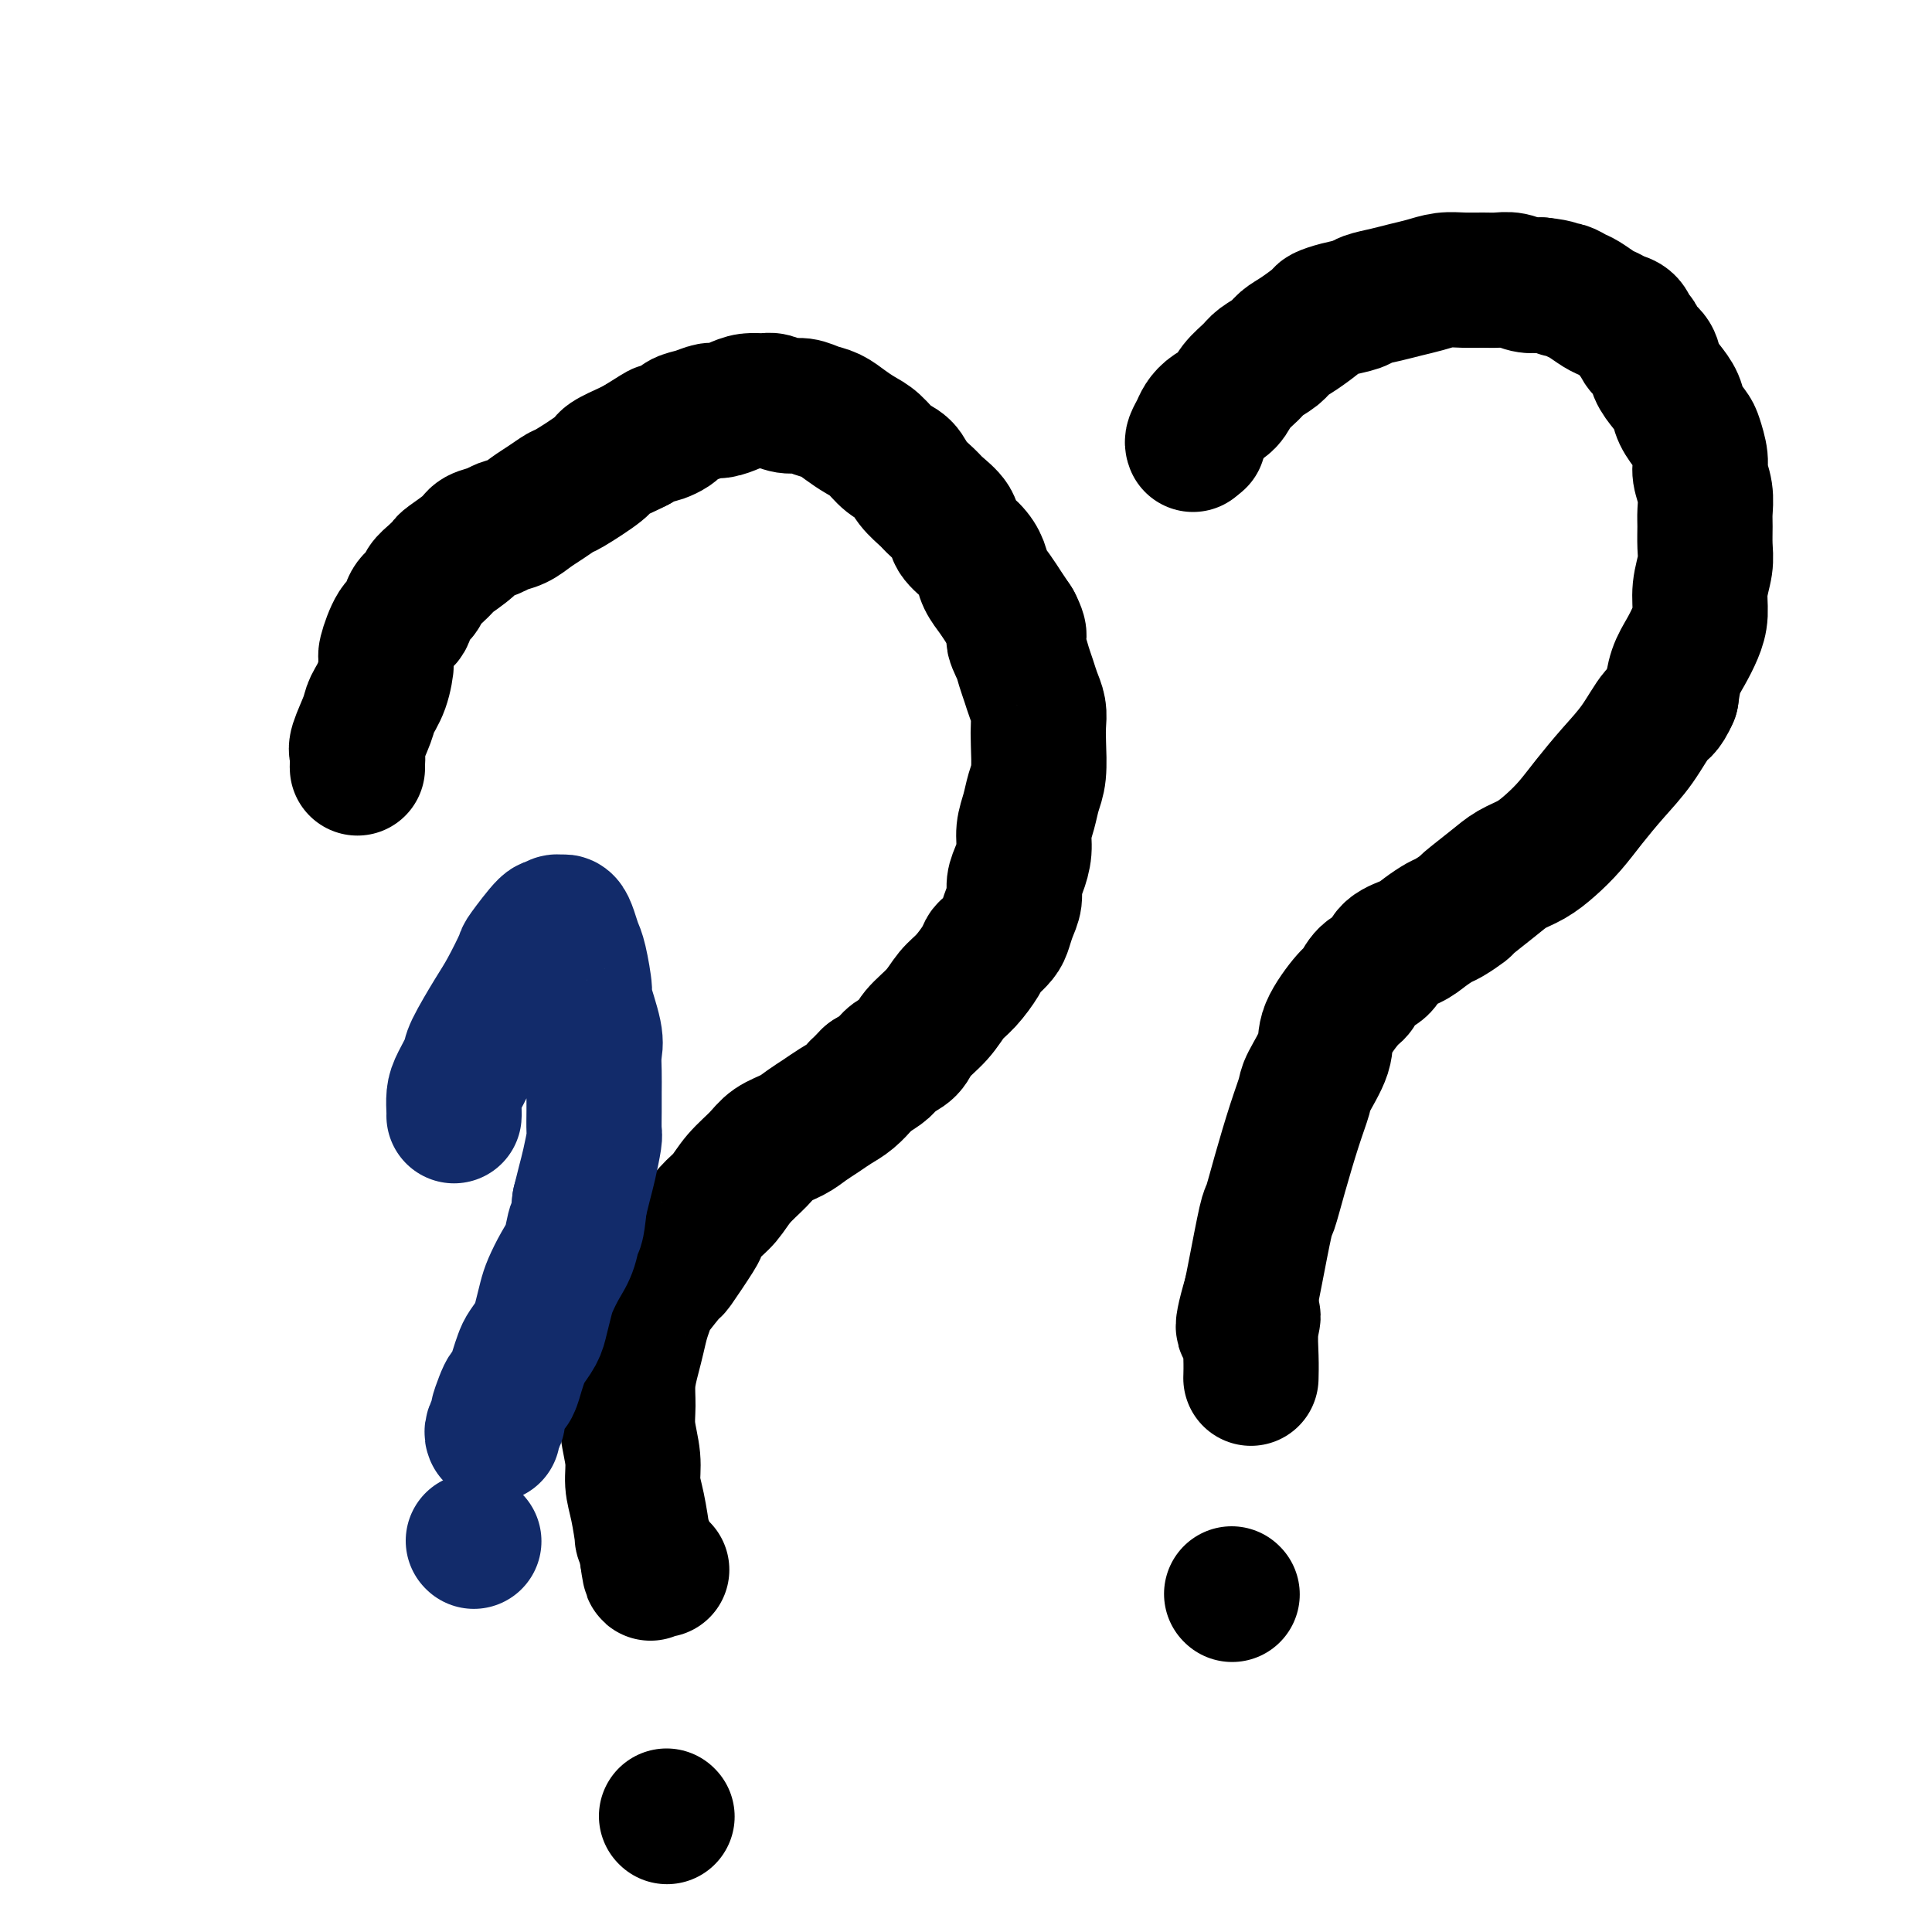 <svg viewBox='0 0 400 400' version='1.1' xmlns='http://www.w3.org/2000/svg' xmlns:xlink='http://www.w3.org/1999/xlink'><g fill='none' stroke='#000000' stroke-width='28' stroke-linecap='round' stroke-linejoin='round'><path d='M74,159c-0.015,-0.221 -0.030,-0.442 0,-1c0.030,-0.558 0.106,-1.452 0,-2c-0.106,-0.548 -0.392,-0.750 0,-2c0.392,-1.250 1.463,-3.550 2,-5c0.537,-1.450 0.542,-2.052 1,-3c0.458,-0.948 1.370,-2.241 2,-4c0.630,-1.759 0.980,-3.984 1,-5c0.020,-1.016 -0.289,-0.824 0,-2c0.289,-1.176 1.176,-3.718 2,-5c0.824,-1.282 1.585,-1.302 2,-2c0.415,-0.698 0.483,-2.075 1,-3c0.517,-0.925 1.484,-1.398 2,-2c0.516,-0.602 0.583,-1.334 1,-2c0.417,-0.666 1.185,-1.267 2,-2c0.815,-0.733 1.678,-1.597 2,-2c0.322,-0.403 0.102,-0.346 1,-1c0.898,-0.654 2.915,-2.020 4,-3c1.085,-0.980 1.238,-1.575 2,-2c0.762,-0.425 2.132,-0.680 3,-1c0.868,-0.320 1.235,-0.706 2,-1c0.765,-0.294 1.930,-0.496 3,-1c1.070,-0.504 2.045,-1.312 3,-2c0.955,-0.688 1.888,-1.258 3,-2c1.112,-0.742 2.402,-1.655 3,-2c0.598,-0.345 0.503,-0.120 2,-1c1.497,-0.880 4.587,-2.865 6,-4c1.413,-1.135 1.150,-1.421 2,-2c0.850,-0.579 2.814,-1.451 4,-2c1.186,-0.549 1.593,-0.774 2,-1'/><path d='M132,92c7.244,-4.599 4.354,-2.595 4,-2c-0.354,0.595 1.830,-0.218 3,-1c1.170,-0.782 1.328,-1.533 2,-2c0.672,-0.467 1.859,-0.651 3,-1c1.141,-0.349 2.235,-0.864 3,-1c0.765,-0.136 1.201,0.106 2,0c0.799,-0.106 1.960,-0.560 3,-1c1.040,-0.440 1.958,-0.865 3,-1c1.042,-0.135 2.207,0.020 3,0c0.793,-0.020 1.212,-0.213 2,0c0.788,0.213 1.943,0.834 3,1c1.057,0.166 2.015,-0.121 3,0c0.985,0.121 1.996,0.650 3,1c1.004,0.350 2.001,0.520 3,1c0.999,0.480 2.001,1.268 3,2c0.999,0.732 1.996,1.406 3,2c1.004,0.594 2.016,1.108 3,2c0.984,0.892 1.939,2.164 3,3c1.061,0.836 2.229,1.238 3,2c0.771,0.762 1.146,1.884 2,3c0.854,1.116 2.186,2.227 3,3c0.814,0.773 1.111,1.207 2,2c0.889,0.793 2.370,1.945 3,3c0.630,1.055 0.409,2.015 1,3c0.591,0.985 1.992,1.996 3,3c1.008,1.004 1.621,2.001 2,3c0.379,0.999 0.524,2.000 1,3c0.476,1.000 1.282,2.000 2,3c0.718,1.000 1.348,2.000 2,3c0.652,1.000 1.326,2.000 2,3'/><path d='M210,129c1.963,3.785 0.371,2.746 0,3c-0.371,0.254 0.479,1.800 1,3c0.521,1.200 0.714,2.053 1,3c0.286,0.947 0.665,1.987 1,3c0.335,1.013 0.627,2.000 1,3c0.373,1.000 0.829,2.013 1,3c0.171,0.987 0.057,1.947 0,3c-0.057,1.053 -0.058,2.199 0,4c0.058,1.801 0.174,4.256 0,6c-0.174,1.744 -0.638,2.778 -1,4c-0.362,1.222 -0.623,2.634 -1,4c-0.377,1.366 -0.871,2.687 -1,4c-0.129,1.313 0.106,2.620 0,4c-0.106,1.380 -0.553,2.835 -1,4c-0.447,1.165 -0.892,2.041 -1,3c-0.108,0.959 0.122,2.001 0,3c-0.122,0.999 -0.596,1.955 -1,3c-0.404,1.045 -0.736,2.179 -1,3c-0.264,0.821 -0.458,1.329 -1,2c-0.542,0.671 -1.433,1.505 -2,2c-0.567,0.495 -0.811,0.652 -1,1c-0.189,0.348 -0.323,0.887 -1,2c-0.677,1.113 -1.895,2.802 -3,4c-1.105,1.198 -2.096,1.907 -3,3c-0.904,1.093 -1.722,2.572 -3,4c-1.278,1.428 -3.016,2.805 -4,4c-0.984,1.195 -1.212,2.207 -2,3c-0.788,0.793 -2.135,1.367 -3,2c-0.865,0.633 -1.247,1.324 -2,2c-0.753,0.676 -1.876,1.338 -3,2'/><path d='M180,223c-3.464,3.451 -2.125,2.079 -2,2c0.125,-0.079 -0.966,1.134 -2,2c-1.034,0.866 -2.013,1.386 -3,2c-0.987,0.614 -1.981,1.321 -3,2c-1.019,0.679 -2.061,1.328 -3,2c-0.939,0.672 -1.773,1.366 -3,2c-1.227,0.634 -2.846,1.208 -4,2c-1.154,0.792 -1.844,1.803 -3,3c-1.156,1.197 -2.779,2.581 -4,4c-1.221,1.419 -2.041,2.872 -3,4c-0.959,1.128 -2.057,1.930 -3,3c-0.943,1.070 -1.731,2.409 -2,3c-0.269,0.591 -0.019,0.433 -1,2c-0.981,1.567 -3.194,4.859 -4,6c-0.806,1.141 -0.205,0.132 -1,1c-0.795,0.868 -2.986,3.613 -4,5c-1.014,1.387 -0.850,1.416 -1,2c-0.150,0.584 -0.614,1.723 -1,3c-0.386,1.277 -0.693,2.692 -1,4c-0.307,1.308 -0.614,2.509 -1,4c-0.386,1.491 -0.850,3.273 -1,5c-0.150,1.727 0.015,3.400 0,5c-0.015,1.600 -0.210,3.128 0,5c0.210,1.872 0.826,4.089 1,6c0.174,1.911 -0.093,3.517 0,5c0.093,1.483 0.547,2.842 1,5c0.453,2.158 0.905,5.115 1,6c0.095,0.885 -0.167,-0.300 0,0c0.167,0.300 0.762,2.086 1,3c0.238,0.914 0.119,0.957 0,1'/><path d='M134,322c0.801,6.038 0.802,3.134 1,2c0.198,-1.134 0.592,-0.498 1,0c0.408,0.498 0.831,0.856 1,1c0.169,0.144 0.085,0.072 0,0'/><path d='M138,376c0.000,0.000 0.100,0.100 0.1,0.1'/><path d='M248,91c0.000,0.000 0.100,0.100 0.1,0.1'/><path d='M247,92c-0.093,-0.244 -0.187,-0.487 0,-1c0.187,-0.513 0.654,-1.295 1,-2c0.346,-0.705 0.572,-1.333 1,-2c0.428,-0.667 1.058,-1.372 2,-2c0.942,-0.628 2.196,-1.179 3,-2c0.804,-0.821 1.160,-1.911 2,-3c0.840,-1.089 2.166,-2.177 3,-3c0.834,-0.823 1.177,-1.380 2,-2c0.823,-0.620 2.128,-1.304 3,-2c0.872,-0.696 1.313,-1.405 2,-2c0.687,-0.595 1.620,-1.077 3,-2c1.380,-0.923 3.208,-2.289 4,-3c0.792,-0.711 0.550,-0.768 1,-1c0.450,-0.232 1.593,-0.640 3,-1c1.407,-0.360 3.079,-0.674 4,-1c0.921,-0.326 1.092,-0.666 2,-1c0.908,-0.334 2.552,-0.664 4,-1c1.448,-0.336 2.698,-0.679 4,-1c1.302,-0.321 2.655,-0.622 4,-1c1.345,-0.378 2.681,-0.834 4,-1c1.319,-0.166 2.621,-0.041 4,0c1.379,0.041 2.833,-0.003 4,0c1.167,0.003 2.045,0.052 3,0c0.955,-0.052 1.988,-0.206 3,0c1.012,0.206 2.003,0.773 3,1c0.997,0.227 1.998,0.113 3,0'/><path d='M319,59c3.966,0.395 3.881,0.883 4,1c0.119,0.117 0.440,-0.138 1,0c0.560,0.138 1.357,0.667 2,1c0.643,0.333 1.132,0.469 2,1c0.868,0.531 2.116,1.456 3,2c0.884,0.544 1.403,0.708 2,1c0.597,0.292 1.272,0.711 2,1c0.728,0.289 1.508,0.447 2,1c0.492,0.553 0.694,1.502 1,2c0.306,0.498 0.715,0.545 1,1c0.285,0.455 0.448,1.318 1,2c0.552,0.682 1.495,1.182 2,2c0.505,0.818 0.573,1.952 1,3c0.427,1.048 1.213,2.008 2,3c0.787,0.992 1.574,2.016 2,3c0.426,0.984 0.491,1.928 1,3c0.509,1.072 1.461,2.271 2,3c0.539,0.729 0.666,0.989 1,2c0.334,1.011 0.874,2.773 1,4c0.126,1.227 -0.163,1.921 0,3c0.163,1.079 0.777,2.545 1,4c0.223,1.455 0.056,2.898 0,4c-0.056,1.102 -0.000,1.862 0,3c0.000,1.138 -0.055,2.653 0,4c0.055,1.347 0.219,2.527 0,4c-0.219,1.473 -0.822,3.239 -1,5c-0.178,1.761 0.068,3.516 0,5c-0.068,1.484 -0.451,2.697 -1,4c-0.549,1.303 -1.263,2.697 -2,4c-0.737,1.303 -1.496,2.515 -2,4c-0.504,1.485 -0.752,3.242 -1,5'/><path d='M346,144c-1.428,3.248 -1.998,2.868 -3,4c-1.002,1.132 -2.434,3.776 -4,6c-1.566,2.224 -3.265,4.028 -5,6c-1.735,1.972 -3.507,4.114 -5,6c-1.493,1.886 -2.708,3.518 -4,5c-1.292,1.482 -2.662,2.814 -4,4c-1.338,1.186 -2.643,2.225 -4,3c-1.357,0.775 -2.766,1.286 -4,2c-1.234,0.714 -2.293,1.629 -4,3c-1.707,1.371 -4.060,3.196 -5,4c-0.940,0.804 -0.466,0.586 -1,1c-0.534,0.414 -2.076,1.461 -3,2c-0.924,0.539 -1.230,0.571 -2,1c-0.770,0.429 -2.006,1.254 -3,2c-0.994,0.746 -1.747,1.412 -3,2c-1.253,0.588 -3.005,1.099 -4,2c-0.995,0.901 -1.234,2.194 -2,3c-0.766,0.806 -2.059,1.126 -3,2c-0.941,0.874 -1.531,2.304 -2,3c-0.469,0.696 -0.818,0.660 -2,2c-1.182,1.340 -3.197,4.058 -4,6c-0.803,1.942 -0.392,3.108 -1,5c-0.608,1.892 -2.233,4.511 -3,6c-0.767,1.489 -0.677,1.848 -1,3c-0.323,1.152 -1.060,3.099 -2,6c-0.940,2.901 -2.083,6.758 -3,10c-0.917,3.242 -1.607,5.869 -2,7c-0.393,1.131 -0.491,0.766 -1,3c-0.509,2.234 -1.431,7.067 -2,10c-0.569,2.933 -0.784,3.967 -1,5'/><path d='M259,268c-3.094,10.528 -0.829,6.349 0,5c0.829,-1.349 0.222,0.133 0,2c-0.222,1.867 -0.060,4.118 0,6c0.060,1.882 0.017,3.395 0,4c-0.017,0.605 -0.009,0.303 0,0'/><path d='M255,330c0.000,0.000 0.100,0.100 0.1,0.1'/></g>
<g fill='none' stroke='#122B6A' stroke-width='28' stroke-linecap='round' stroke-linejoin='round'><path d='M94,231c0.014,-0.144 0.029,-0.289 0,-1c-0.029,-0.711 -0.100,-1.989 0,-3c0.100,-1.011 0.371,-1.754 1,-3c0.629,-1.246 1.616,-2.993 2,-4c0.384,-1.007 0.166,-1.274 1,-3c0.834,-1.726 2.721,-4.913 4,-7c1.279,-2.087 1.950,-3.076 3,-5c1.050,-1.924 2.481,-4.782 3,-6c0.519,-1.218 0.128,-0.795 1,-2c0.872,-1.205 3.007,-4.037 4,-5c0.993,-0.963 0.843,-0.057 1,0c0.157,0.057 0.619,-0.735 1,-1c0.381,-0.265 0.679,-0.003 1,0c0.321,0.003 0.665,-0.254 1,0c0.335,0.254 0.662,1.018 1,2c0.338,0.982 0.687,2.181 1,3c0.313,0.819 0.592,1.257 1,3c0.408,1.743 0.947,4.790 1,6c0.053,1.210 -0.378,0.581 0,2c0.378,1.419 1.565,4.885 2,7c0.435,2.115 0.116,2.878 0,4c-0.116,1.122 -0.030,2.601 0,4c0.030,1.399 0.005,2.716 0,4c-0.005,1.284 0.010,2.534 0,4c-0.010,1.466 -0.044,3.147 0,4c0.044,0.853 0.166,0.878 0,2c-0.166,1.122 -0.622,3.340 -1,5c-0.378,1.660 -0.680,2.760 -1,4c-0.320,1.240 -0.660,2.620 -1,4'/><path d='M120,249c-0.655,6.354 -0.791,4.740 -1,5c-0.209,0.260 -0.490,2.394 -1,4c-0.510,1.606 -1.249,2.684 -2,4c-0.751,1.316 -1.514,2.870 -2,4c-0.486,1.130 -0.693,1.835 -1,3c-0.307,1.165 -0.712,2.790 -1,4c-0.288,1.210 -0.458,2.005 -1,3c-0.542,0.995 -1.455,2.188 -2,3c-0.545,0.812 -0.723,1.241 -1,2c-0.277,0.759 -0.653,1.846 -1,3c-0.347,1.154 -0.666,2.374 -1,3c-0.334,0.626 -0.682,0.658 -1,1c-0.318,0.342 -0.607,0.996 -1,2c-0.393,1.004 -0.890,2.360 -1,3c-0.110,0.640 0.166,0.563 0,1c-0.166,0.437 -0.776,1.387 -1,2c-0.224,0.613 -0.064,0.889 0,1c0.064,0.111 0.032,0.055 0,0'/><path d='M98,319c0.000,0.000 0.100,0.100 0.1,0.1'/></g>
</svg>